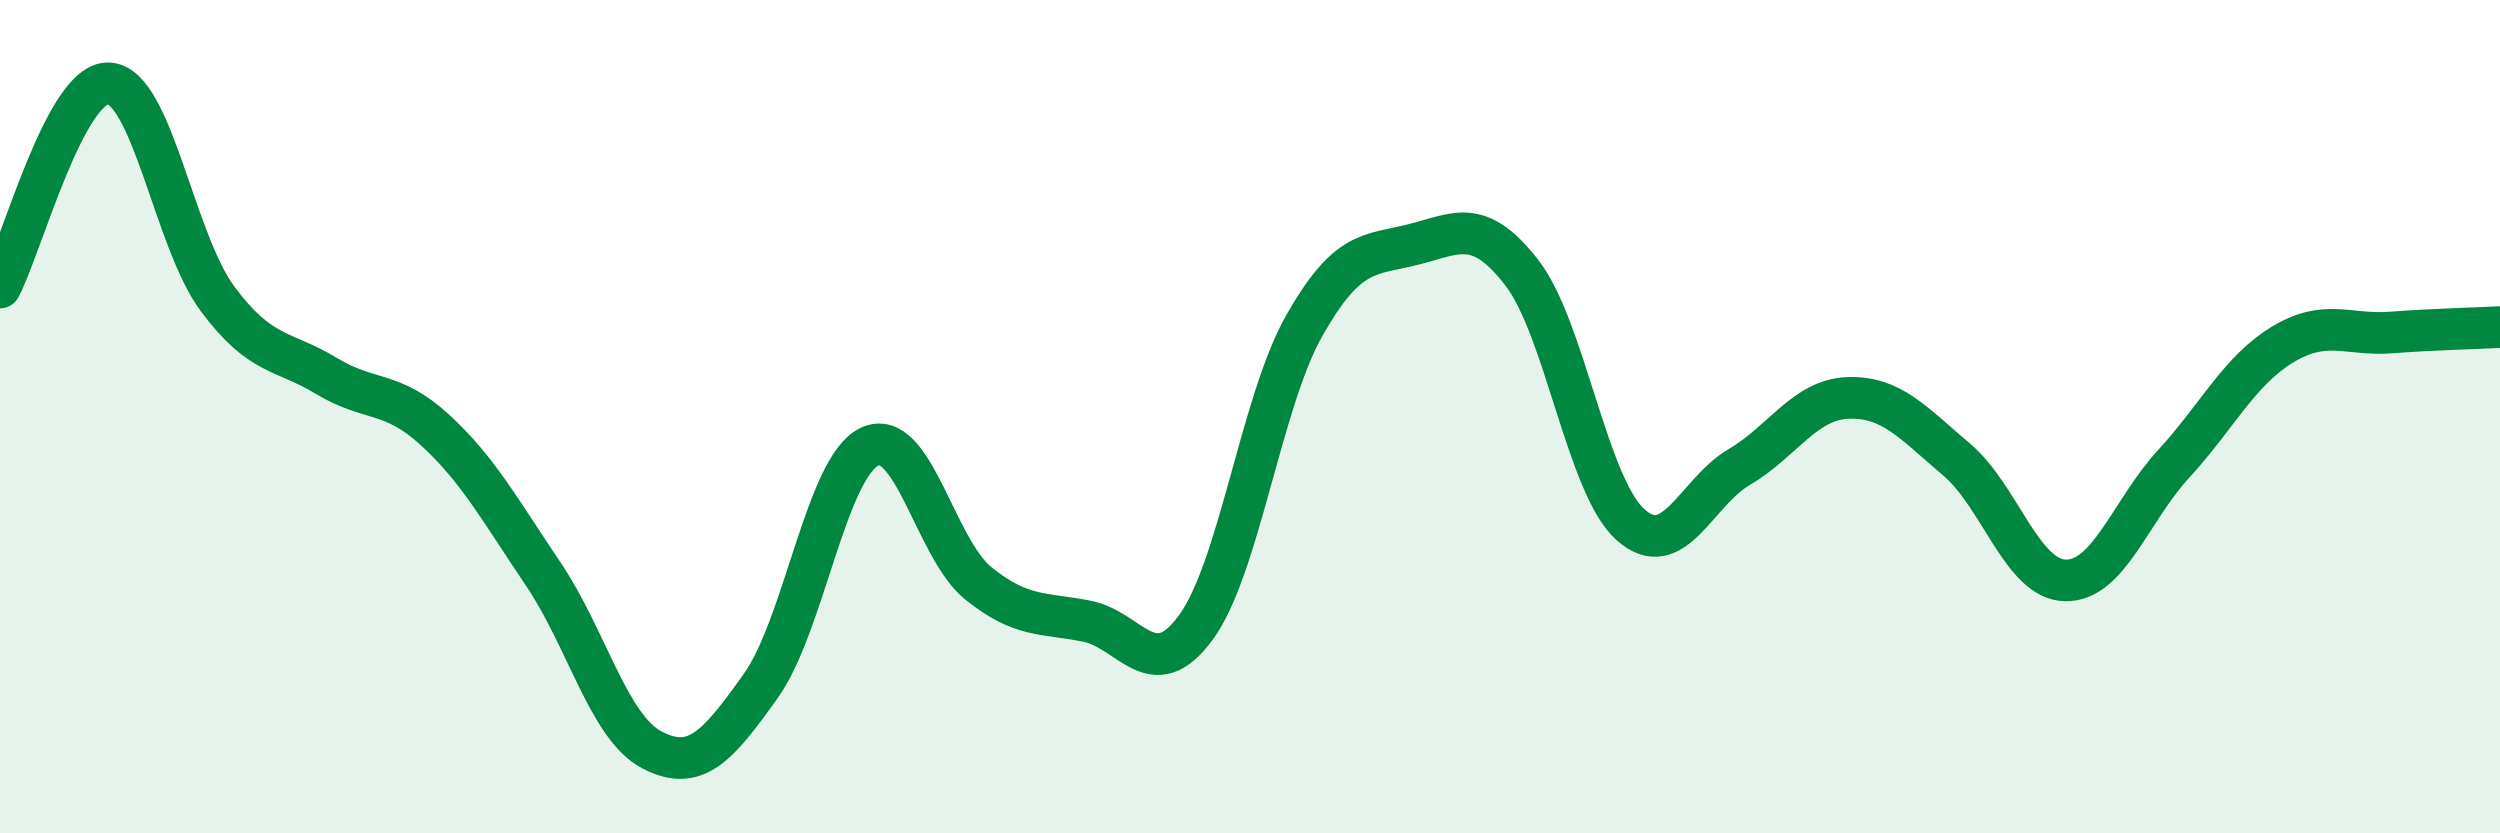 
    <svg width="60" height="20" viewBox="0 0 60 20" xmlns="http://www.w3.org/2000/svg">
      <path
        d="M 0,6.9 C 0.52,5.92 1.57,1.95 2.61,2 C 3.65,2.05 4.18,5.77 5.22,7.17 C 6.26,8.57 6.79,8.39 7.83,9.02 C 8.87,9.65 9.39,9.36 10.43,10.31 C 11.47,11.26 12,12.24 13.04,13.78 C 14.08,15.32 14.61,17.46 15.65,18 C 16.69,18.54 17.22,17.92 18.26,16.46 C 19.3,15 19.83,11.21 20.87,10.72 C 21.91,10.23 22.44,13.16 23.48,14 C 24.52,14.84 25.05,14.7 26.09,14.91 C 27.13,15.12 27.66,16.48 28.7,15.06 C 29.74,13.64 30.26,9.66 31.3,7.82 C 32.34,5.98 32.87,6.13 33.91,5.87 C 34.95,5.61 35.48,5.2 36.52,6.54 C 37.56,7.88 38.09,11.66 39.13,12.59 C 40.17,13.52 40.7,11.82 41.74,11.21 C 42.78,10.6 43.31,9.59 44.35,9.55 C 45.39,9.51 45.92,10.15 46.96,11.03 C 48,11.91 48.53,13.91 49.57,13.93 C 50.61,13.95 51.13,12.26 52.17,11.13 C 53.21,10 53.74,8.9 54.78,8.27 C 55.82,7.64 56.35,8.06 57.39,7.98 C 58.43,7.9 59.48,7.88 60,7.85L60 20L0 20Z"
        fill="#008740"
        opacity="0.1"
        stroke-linecap="round"
        stroke-linejoin="round"
      />
      <path
        d="M 0,6.9 C 0.52,5.92 1.57,1.95 2.61,2 C 3.65,2.05 4.18,5.77 5.22,7.17 C 6.26,8.57 6.79,8.39 7.83,9.02 C 8.87,9.65 9.39,9.36 10.43,10.31 C 11.47,11.26 12,12.24 13.04,13.78 C 14.08,15.32 14.61,17.46 15.65,18 C 16.69,18.54 17.22,17.92 18.26,16.46 C 19.3,15 19.83,11.21 20.87,10.72 C 21.91,10.23 22.44,13.16 23.48,14 C 24.52,14.84 25.05,14.7 26.09,14.91 C 27.13,15.12 27.66,16.48 28.7,15.06 C 29.74,13.64 30.26,9.66 31.3,7.82 C 32.34,5.98 32.87,6.13 33.91,5.87 C 34.95,5.61 35.48,5.2 36.52,6.54 C 37.56,7.88 38.09,11.66 39.13,12.59 C 40.17,13.52 40.7,11.82 41.74,11.21 C 42.78,10.6 43.31,9.59 44.35,9.55 C 45.39,9.51 45.92,10.15 46.96,11.03 C 48,11.91 48.53,13.91 49.57,13.93 C 50.61,13.95 51.13,12.26 52.17,11.13 C 53.21,10 53.74,8.9 54.78,8.27 C 55.82,7.64 56.35,8.06 57.39,7.98 C 58.43,7.9 59.48,7.88 60,7.85"
        stroke="#008740"
        stroke-width="1"
        fill="none"
        stroke-linecap="round"
        stroke-linejoin="round"
      />
    </svg>
  